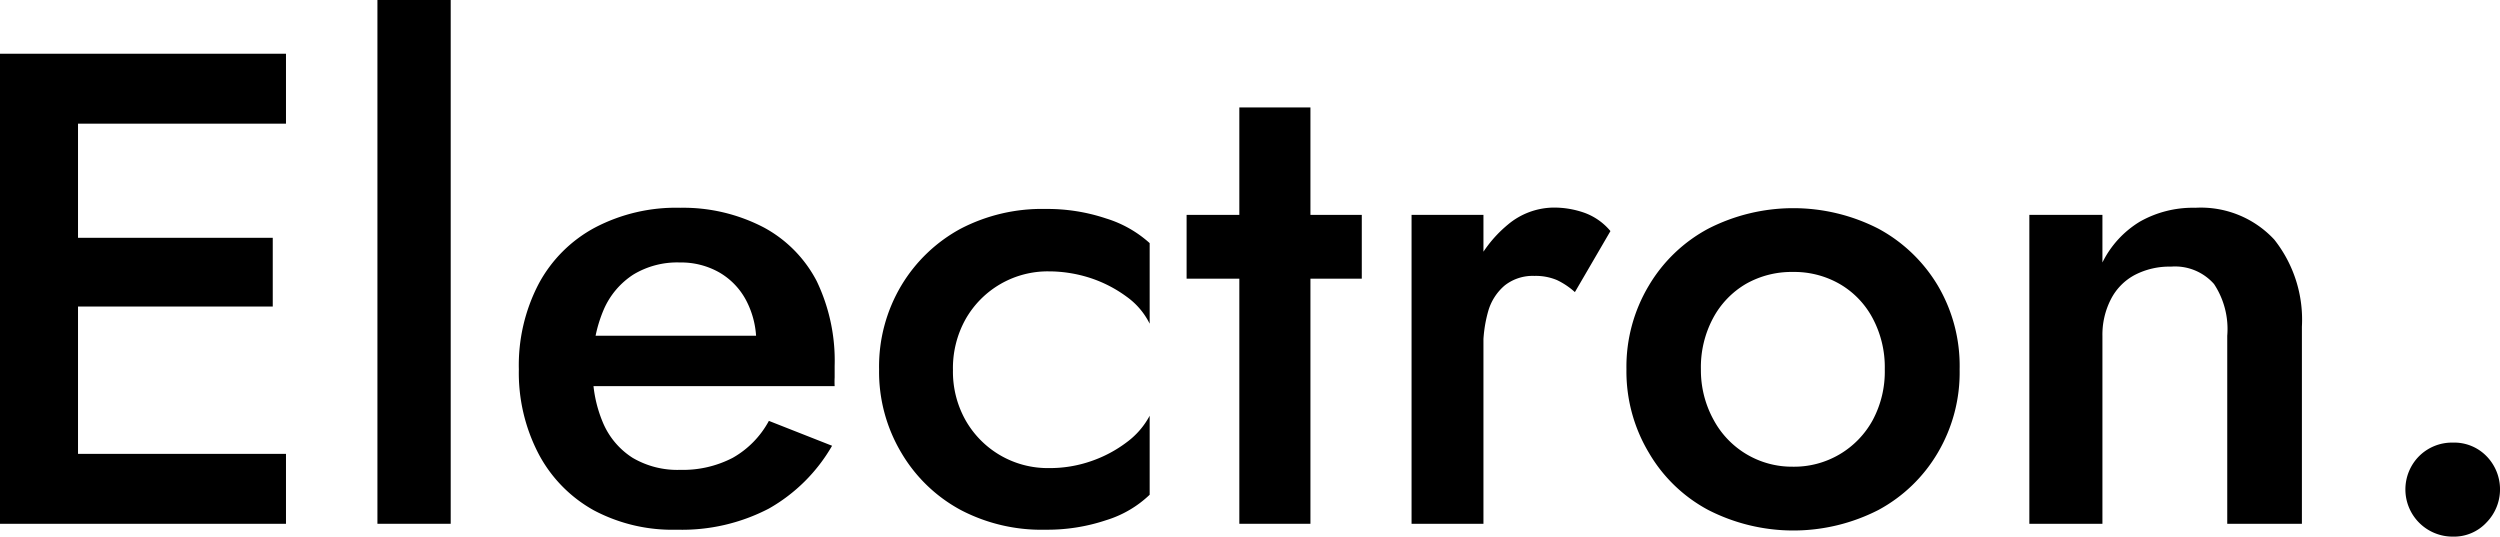 <svg id="Electron." xmlns="http://www.w3.org/2000/svg" viewBox="0 0 126.58 27.17"><path d="M6.6,5.2V29H2.65V5.2Zm-1.47,0h12V8.74h-12Zm0,9.32H16.46V18H5.13Zm0,10.94h12V29h-12Z" transform="translate(-2.65 -2.48)"/><path d="M25.47,2.48V29H21.76V2.48Z" transform="translate(-2.65 -2.48)"/><path d="M32.72,28.32a7,7,0,0,1-2.8-2.86,8.87,8.87,0,0,1-1-4.28,8.9,8.9,0,0,1,1-4.32A6.94,6.94,0,0,1,32.78,14a8.83,8.83,0,0,1,4.31-1,8.82,8.82,0,0,1,4.24,1A6.48,6.48,0,0,1,44,16.71a9.32,9.32,0,0,1,.91,4.3c0,.18,0,.37,0,.58a4.16,4.16,0,0,0,0,.44H31.14V19.48H41.72L40.6,21a5.81,5.81,0,0,0,.22-.54,1.81,1.81,0,0,0,.12-.58,4.49,4.49,0,0,0-.5-2.17,3.54,3.54,0,0,0-1.36-1.43,3.91,3.91,0,0,0-2-.51,4.29,4.29,0,0,0-2.36.61,4,4,0,0,0-1.5,1.77A6.87,6.87,0,0,0,32.67,21a6.57,6.57,0,0,0,.5,2.86,3.91,3.91,0,0,0,1.51,1.8,4.47,4.47,0,0,0,2.41.61,5.47,5.47,0,0,0,2.66-.61,4.71,4.71,0,0,0,1.83-1.87l3.2,1.26a8.56,8.56,0,0,1-3.2,3.18,9.52,9.52,0,0,1-4.66,1.07A8.48,8.48,0,0,1,32.72,28.32Z" transform="translate(-2.65 -2.48)"/><path d="M51.54,23.76a4.78,4.78,0,0,0,4.22,2.42,6.36,6.36,0,0,0,2.16-.36,6.44,6.44,0,0,0,1.78-.95,4,4,0,0,0,1.16-1.34v4a5.53,5.53,0,0,1-2.21,1.29,9.35,9.35,0,0,1-3.06.48,8.8,8.8,0,0,1-4.3-1,7.75,7.75,0,0,1-3-2.89,8,8,0,0,1-1.13-4.23,8,8,0,0,1,1.13-4.25,7.85,7.85,0,0,1,3-2.87,8.91,8.91,0,0,1,4.3-1,9.35,9.35,0,0,1,3.06.48,5.85,5.85,0,0,1,2.21,1.25v4.08a3.69,3.69,0,0,0-1.17-1.37,6.54,6.54,0,0,0-1.82-.94,6.85,6.85,0,0,0-2.11-.34,4.78,4.78,0,0,0-4.22,2.42,5.07,5.07,0,0,0-.64,2.58A5,5,0,0,0,51.54,23.76Z" transform="translate(-2.65 -2.48)"/><path d="M71.6,13.36v3.23H62.73V13.36ZM69,7.92V29h-3.6V7.92Z" transform="translate(-2.65 -2.48)"/><path d="M77.76,29H74.12V13.36h3.64Zm3.72-12.34a2.76,2.76,0,0,0-1.14-.21,2.29,2.29,0,0,0-1.5.48A2.67,2.67,0,0,0,78,18.24a6.69,6.69,0,0,0-.25,2l-1.23-.71a7.42,7.42,0,0,1,.7-3.31A6.32,6.32,0,0,1,79,13.85a3.66,3.66,0,0,1,2.3-.86,4.62,4.62,0,0,1,1.59.27,3.08,3.08,0,0,1,1.3.92l-1.8,3.09A3.75,3.75,0,0,0,81.48,16.66Z" transform="translate(-2.65 -2.48)"/><path d="M86.14,16.93a7.73,7.73,0,0,1,3-2.87,9.45,9.45,0,0,1,8.62,0,7.83,7.83,0,0,1,3,2.87,8,8,0,0,1,1.11,4.25,8,8,0,0,1-1.11,4.23,7.74,7.74,0,0,1-3,2.89,9.45,9.45,0,0,1-8.62,0,7.64,7.64,0,0,1-3-2.89A8,8,0,0,1,85,21.18,8,8,0,0,1,86.14,16.93Zm3.28,6.82a4.5,4.5,0,0,0,4,2.36,4.53,4.53,0,0,0,4.05-2.36,5.2,5.2,0,0,0,.61-2.57,5.26,5.26,0,0,0-.61-2.58,4.37,4.37,0,0,0-1.67-1.74,4.61,4.61,0,0,0-2.38-.61,4.66,4.66,0,0,0-2.38.61,4.42,4.42,0,0,0-1.66,1.74,5.26,5.26,0,0,0-.61,2.58A5.2,5.2,0,0,0,89.42,23.75Z" transform="translate(-2.65 -2.48)"/><path d="M114.75,16.86a2.63,2.63,0,0,0-2.18-.88,3.8,3.8,0,0,0-1.83.42,2.87,2.87,0,0,0-1.21,1.23,3.92,3.92,0,0,0-.43,1.85V29h-3.7V13.36h3.7v2.41A5,5,0,0,1,111,13.7,5.44,5.44,0,0,1,113.8,13a5.07,5.07,0,0,1,4,1.61,6.53,6.53,0,0,1,1.4,4.41V29h-3.78V19.48A4.13,4.13,0,0,0,114.75,16.86Z" transform="translate(-2.65 -2.48)"/><path d="M125.13,25.58a2.36,2.36,0,0,1,1.72-.69,2.28,2.28,0,0,1,1.7.69,2.4,2.4,0,0,1,0,3.35,2.24,2.24,0,0,1-1.7.72,2.39,2.39,0,0,1-1.72-4.07Z" transform="translate(-2.65 -2.48)"/></svg>